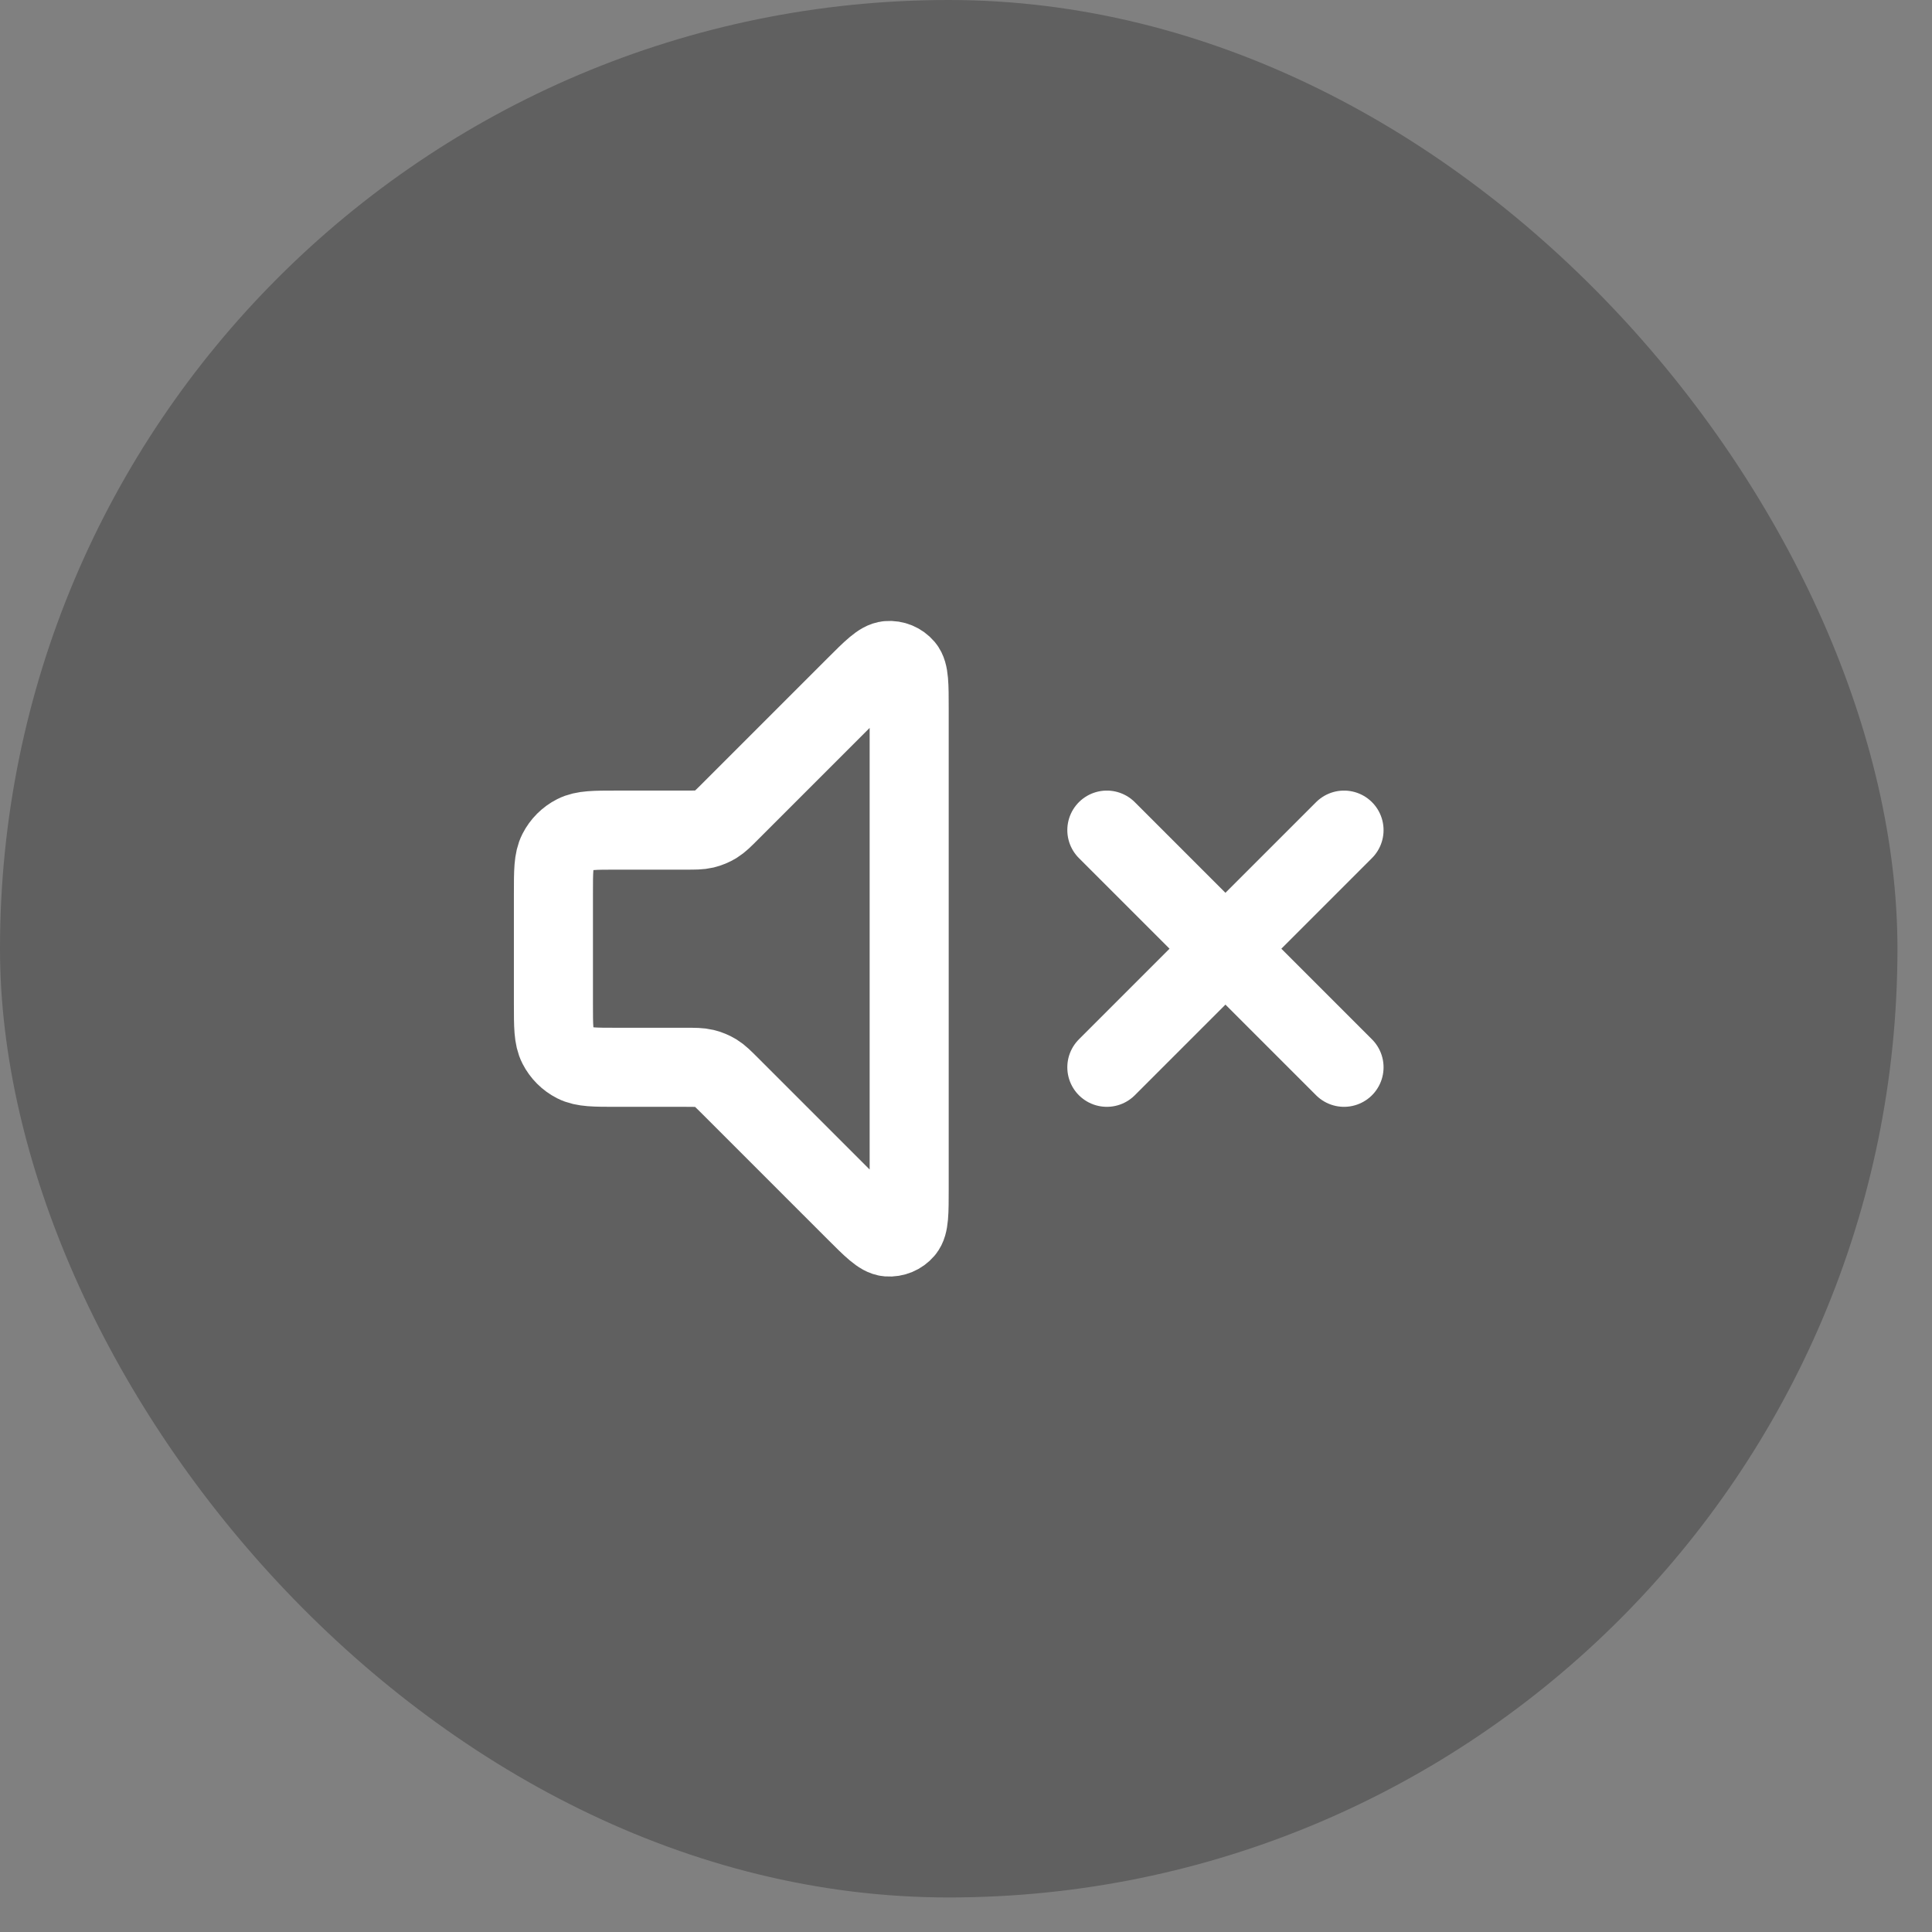 <svg width="51" height="51" viewBox="0 0 51 51" fill="none" xmlns="http://www.w3.org/2000/svg">
  <rect x="0" y="0" width="51" height="51" fill="#808080" stroke="none"/>
  <rect width="50.088" height="50.088" rx="25.044" fill="black" fill-opacity="0.25"/>
  <path d="M35.479 21.913L29.218 28.174M29.218 21.913L35.479 28.174M22.575 18.121L19.272 21.424C19.091 21.605 19.001 21.695 18.896 21.76C18.802 21.817 18.701 21.859 18.594 21.885C18.474 21.913 18.347 21.913 18.091 21.913H16.279C15.694 21.913 15.402 21.913 15.179 22.027C14.982 22.127 14.823 22.287 14.723 22.483C14.609 22.706 14.609 22.999 14.609 23.583V26.505C14.609 27.089 14.609 27.382 14.723 27.605C14.823 27.801 14.982 27.961 15.179 28.061C15.402 28.174 15.694 28.174 16.279 28.174H18.091C18.347 28.174 18.474 28.174 18.594 28.203C18.701 28.229 18.802 28.271 18.896 28.328C19.001 28.393 19.091 28.483 19.272 28.664L22.575 31.967C23.022 32.414 23.246 32.638 23.438 32.653C23.604 32.666 23.767 32.598 23.875 32.471C24 32.325 24 32.009 24 31.377V18.711C24 18.079 24 17.763 23.875 17.617C23.767 17.49 23.604 17.422 23.438 17.436C23.246 17.451 23.022 17.674 22.575 18.121Z" stroke="white" stroke-width="2.087" stroke-linecap="round" stroke-linejoin="round"/>
</svg>